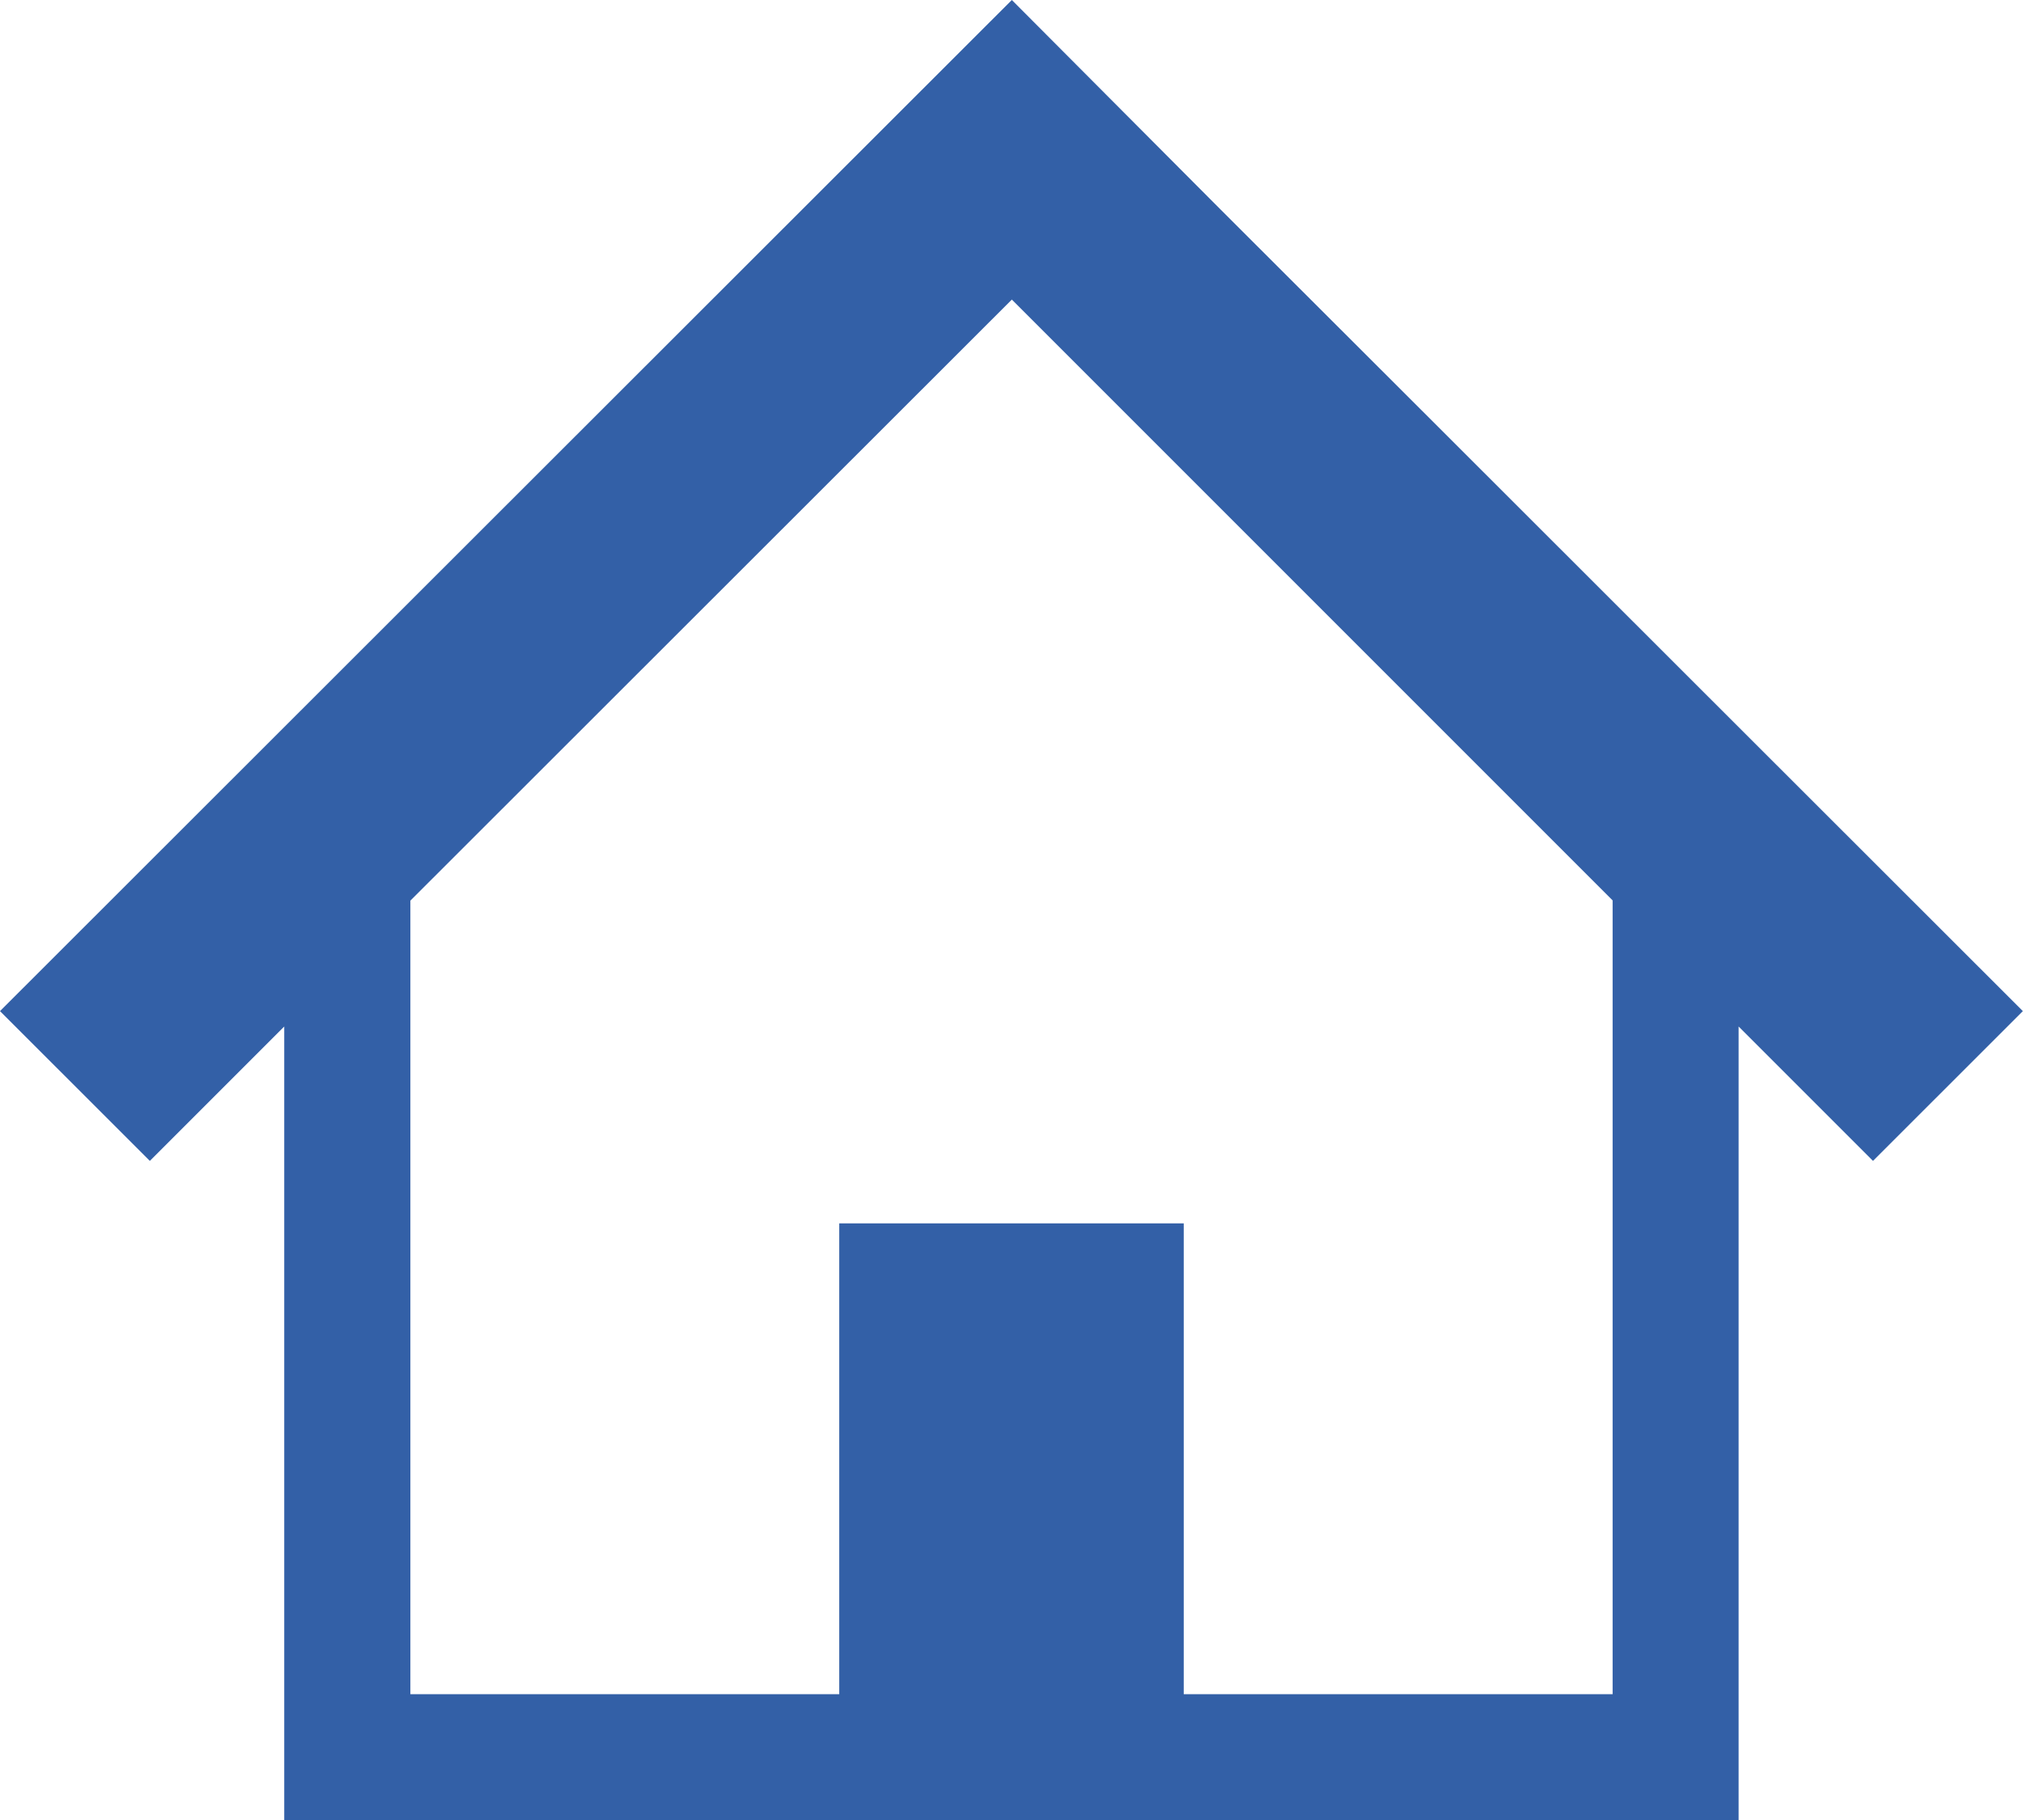 <svg xmlns="http://www.w3.org/2000/svg" width="112.918" height="101.596"><path data-name="パス 3797" d="M95.538 39.076l-15.281-15.27-12.129-12.113L56.478 0 0 56.434l8.365 8.36 7.5-7.5v44.3h81.18v-44.3l7.5 7.5 8.365-8.36zM90.011 94.56H66.073V68.28H46.844v26.28H22.906V50.267l33.572-33.546 33.534 33.534v44.3z" fill="#3360a7"/></svg>